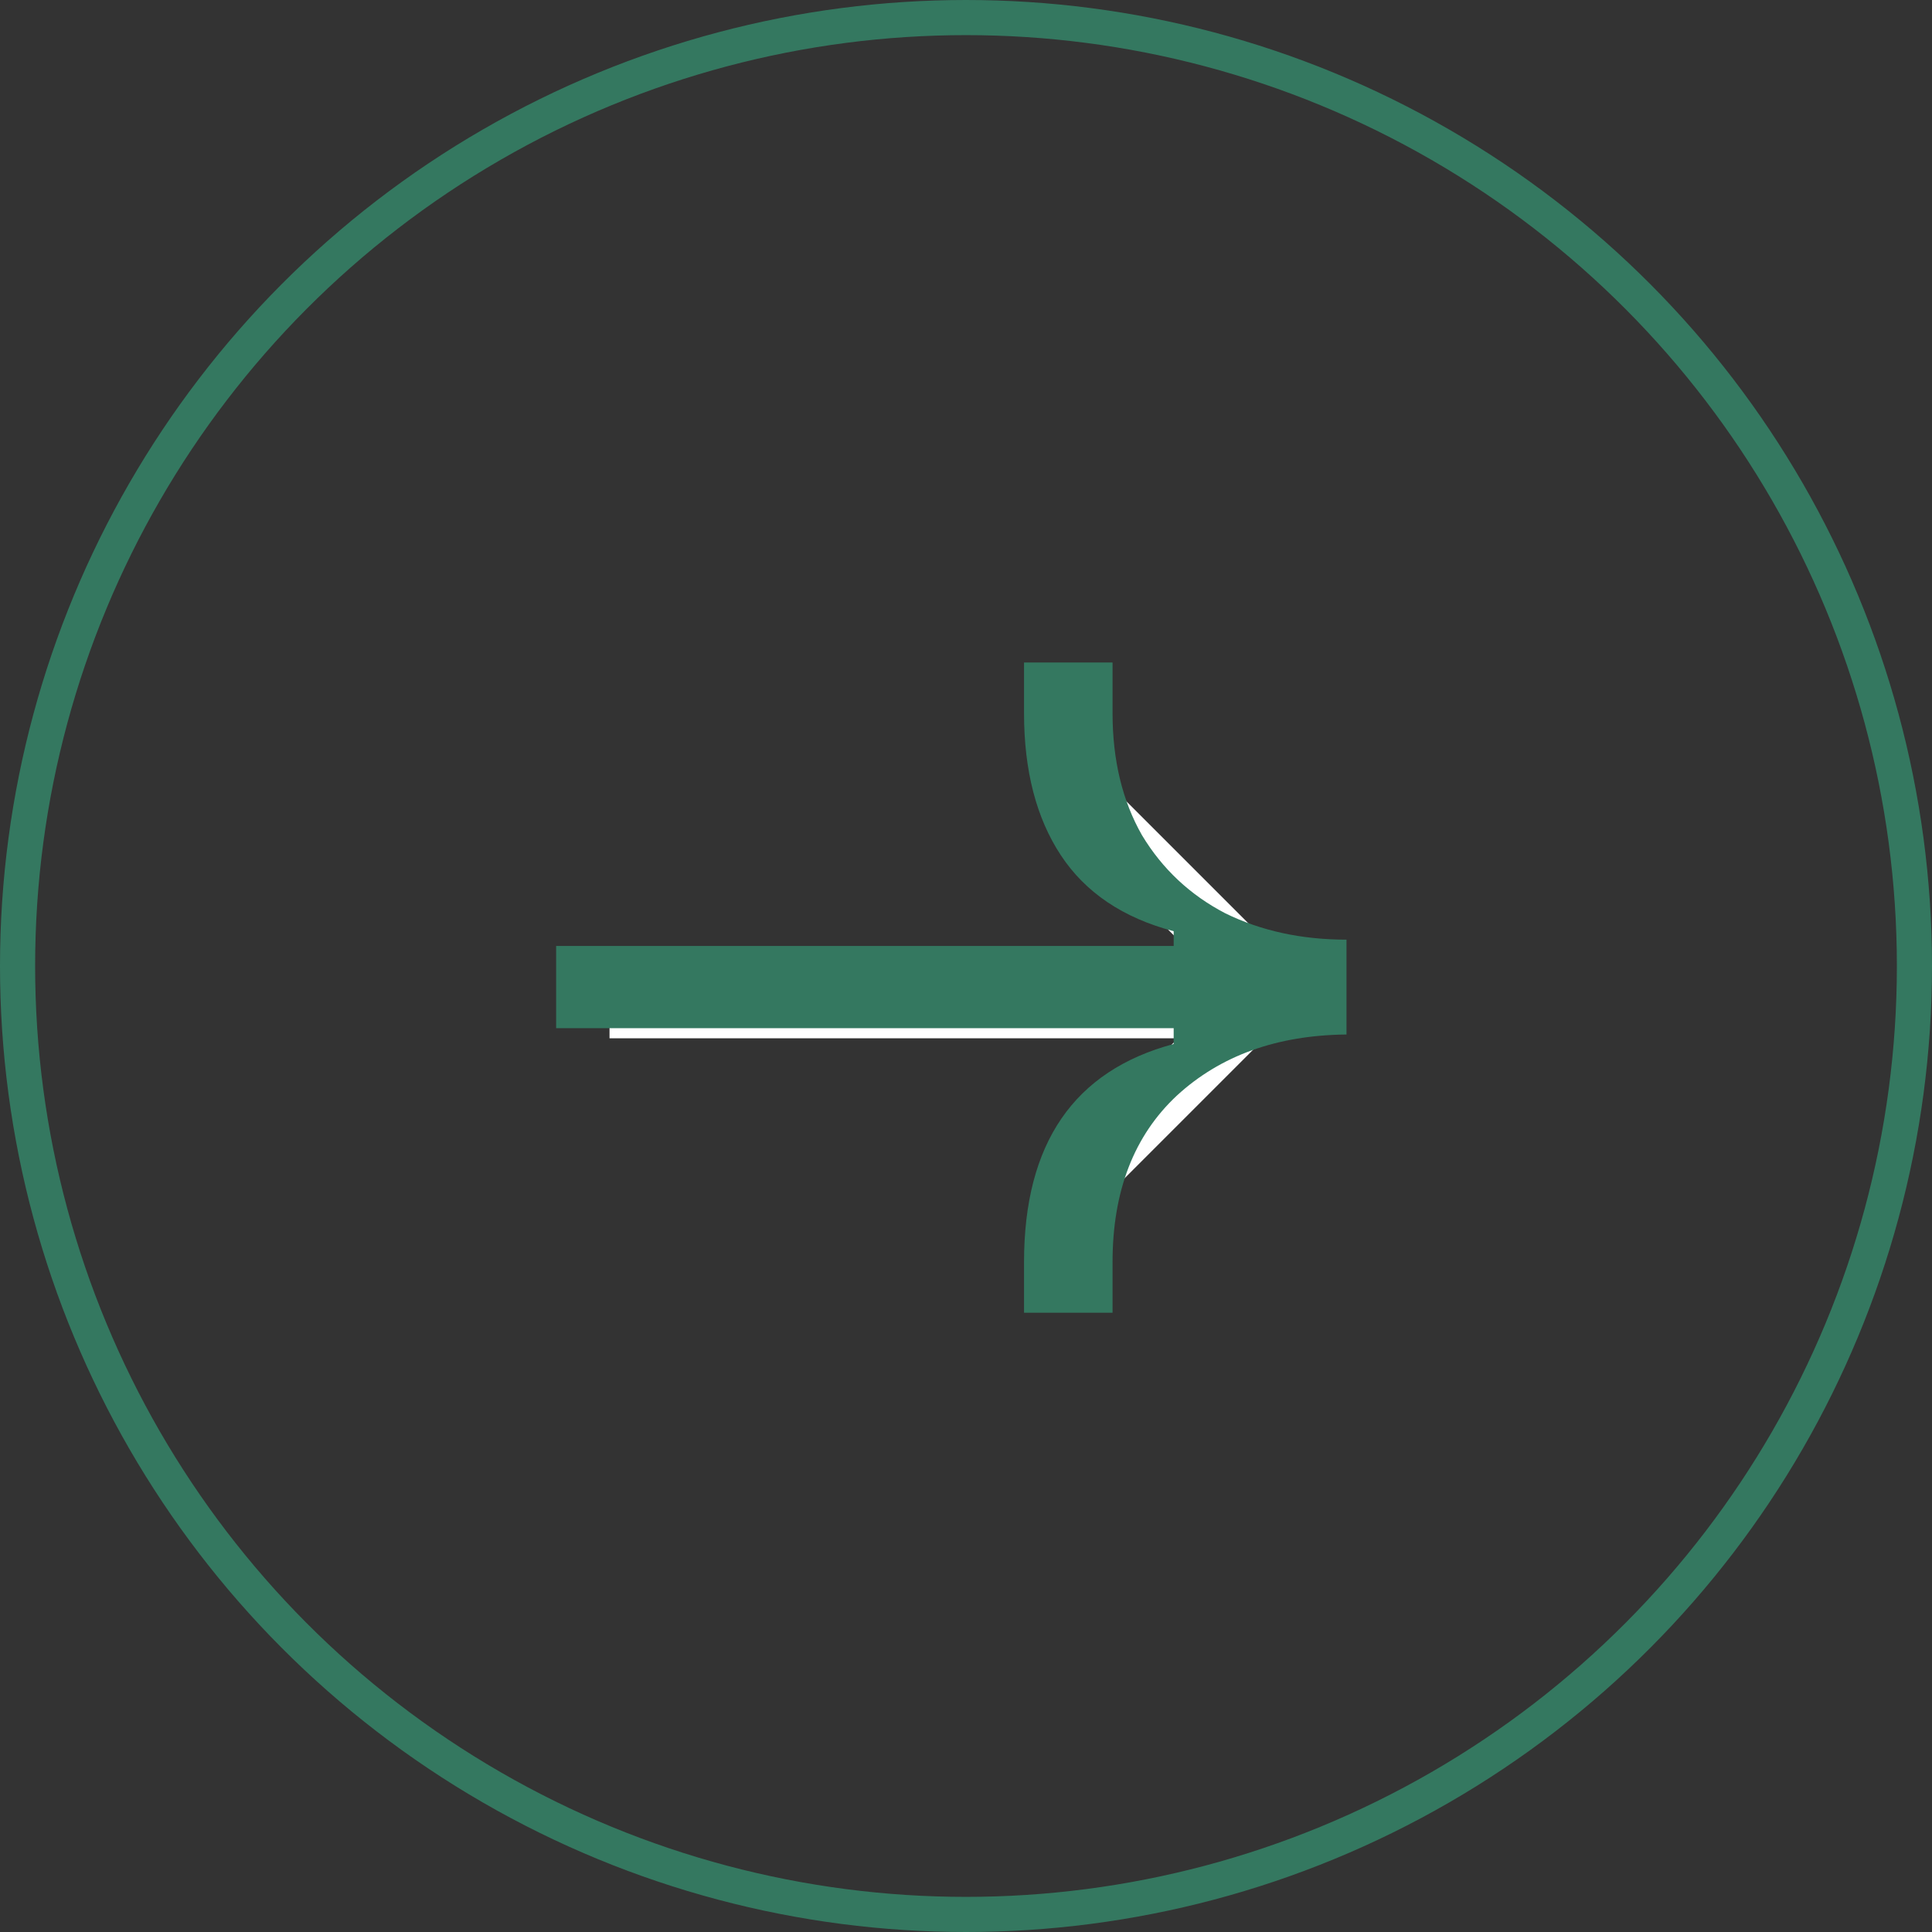 <svg width="55" height="55" viewBox="0 0 55 55" fill="none" xmlns="http://www.w3.org/2000/svg">
<rect x="0" y="0" width="55" height="55" fill="#333333" stroke="none"/>
<path d="M30.422 22.4L36.173 28.152L30.422 33.903" stroke="white" stroke-width="1.743"/>
<rect x="17.352" y="27.118" width="18.708" height="2.44" fill="white"/>
<circle cx="27.5" cy="27.5" r="27" stroke="#347860"/>
<path d="M29.152 35.93C29.152 32.55 30.572 30.48 33.412 29.72V29.27H15.832V26.93H33.412V26.51C31.972 26.13 30.902 25.41 30.202 24.35C29.502 23.29 29.152 21.94 29.152 20.3V18.86H31.672V20.3C31.672 21.64 31.952 22.8 32.512 23.78C33.092 24.74 33.882 25.48 34.882 26C35.902 26.5 37.052 26.75 38.332 26.75V29.45C36.352 29.47 34.742 30.05 33.502 31.19C32.282 32.33 31.672 33.91 31.672 35.93V37.37H29.152V35.93Z" fill="#347860"/>
</svg>
